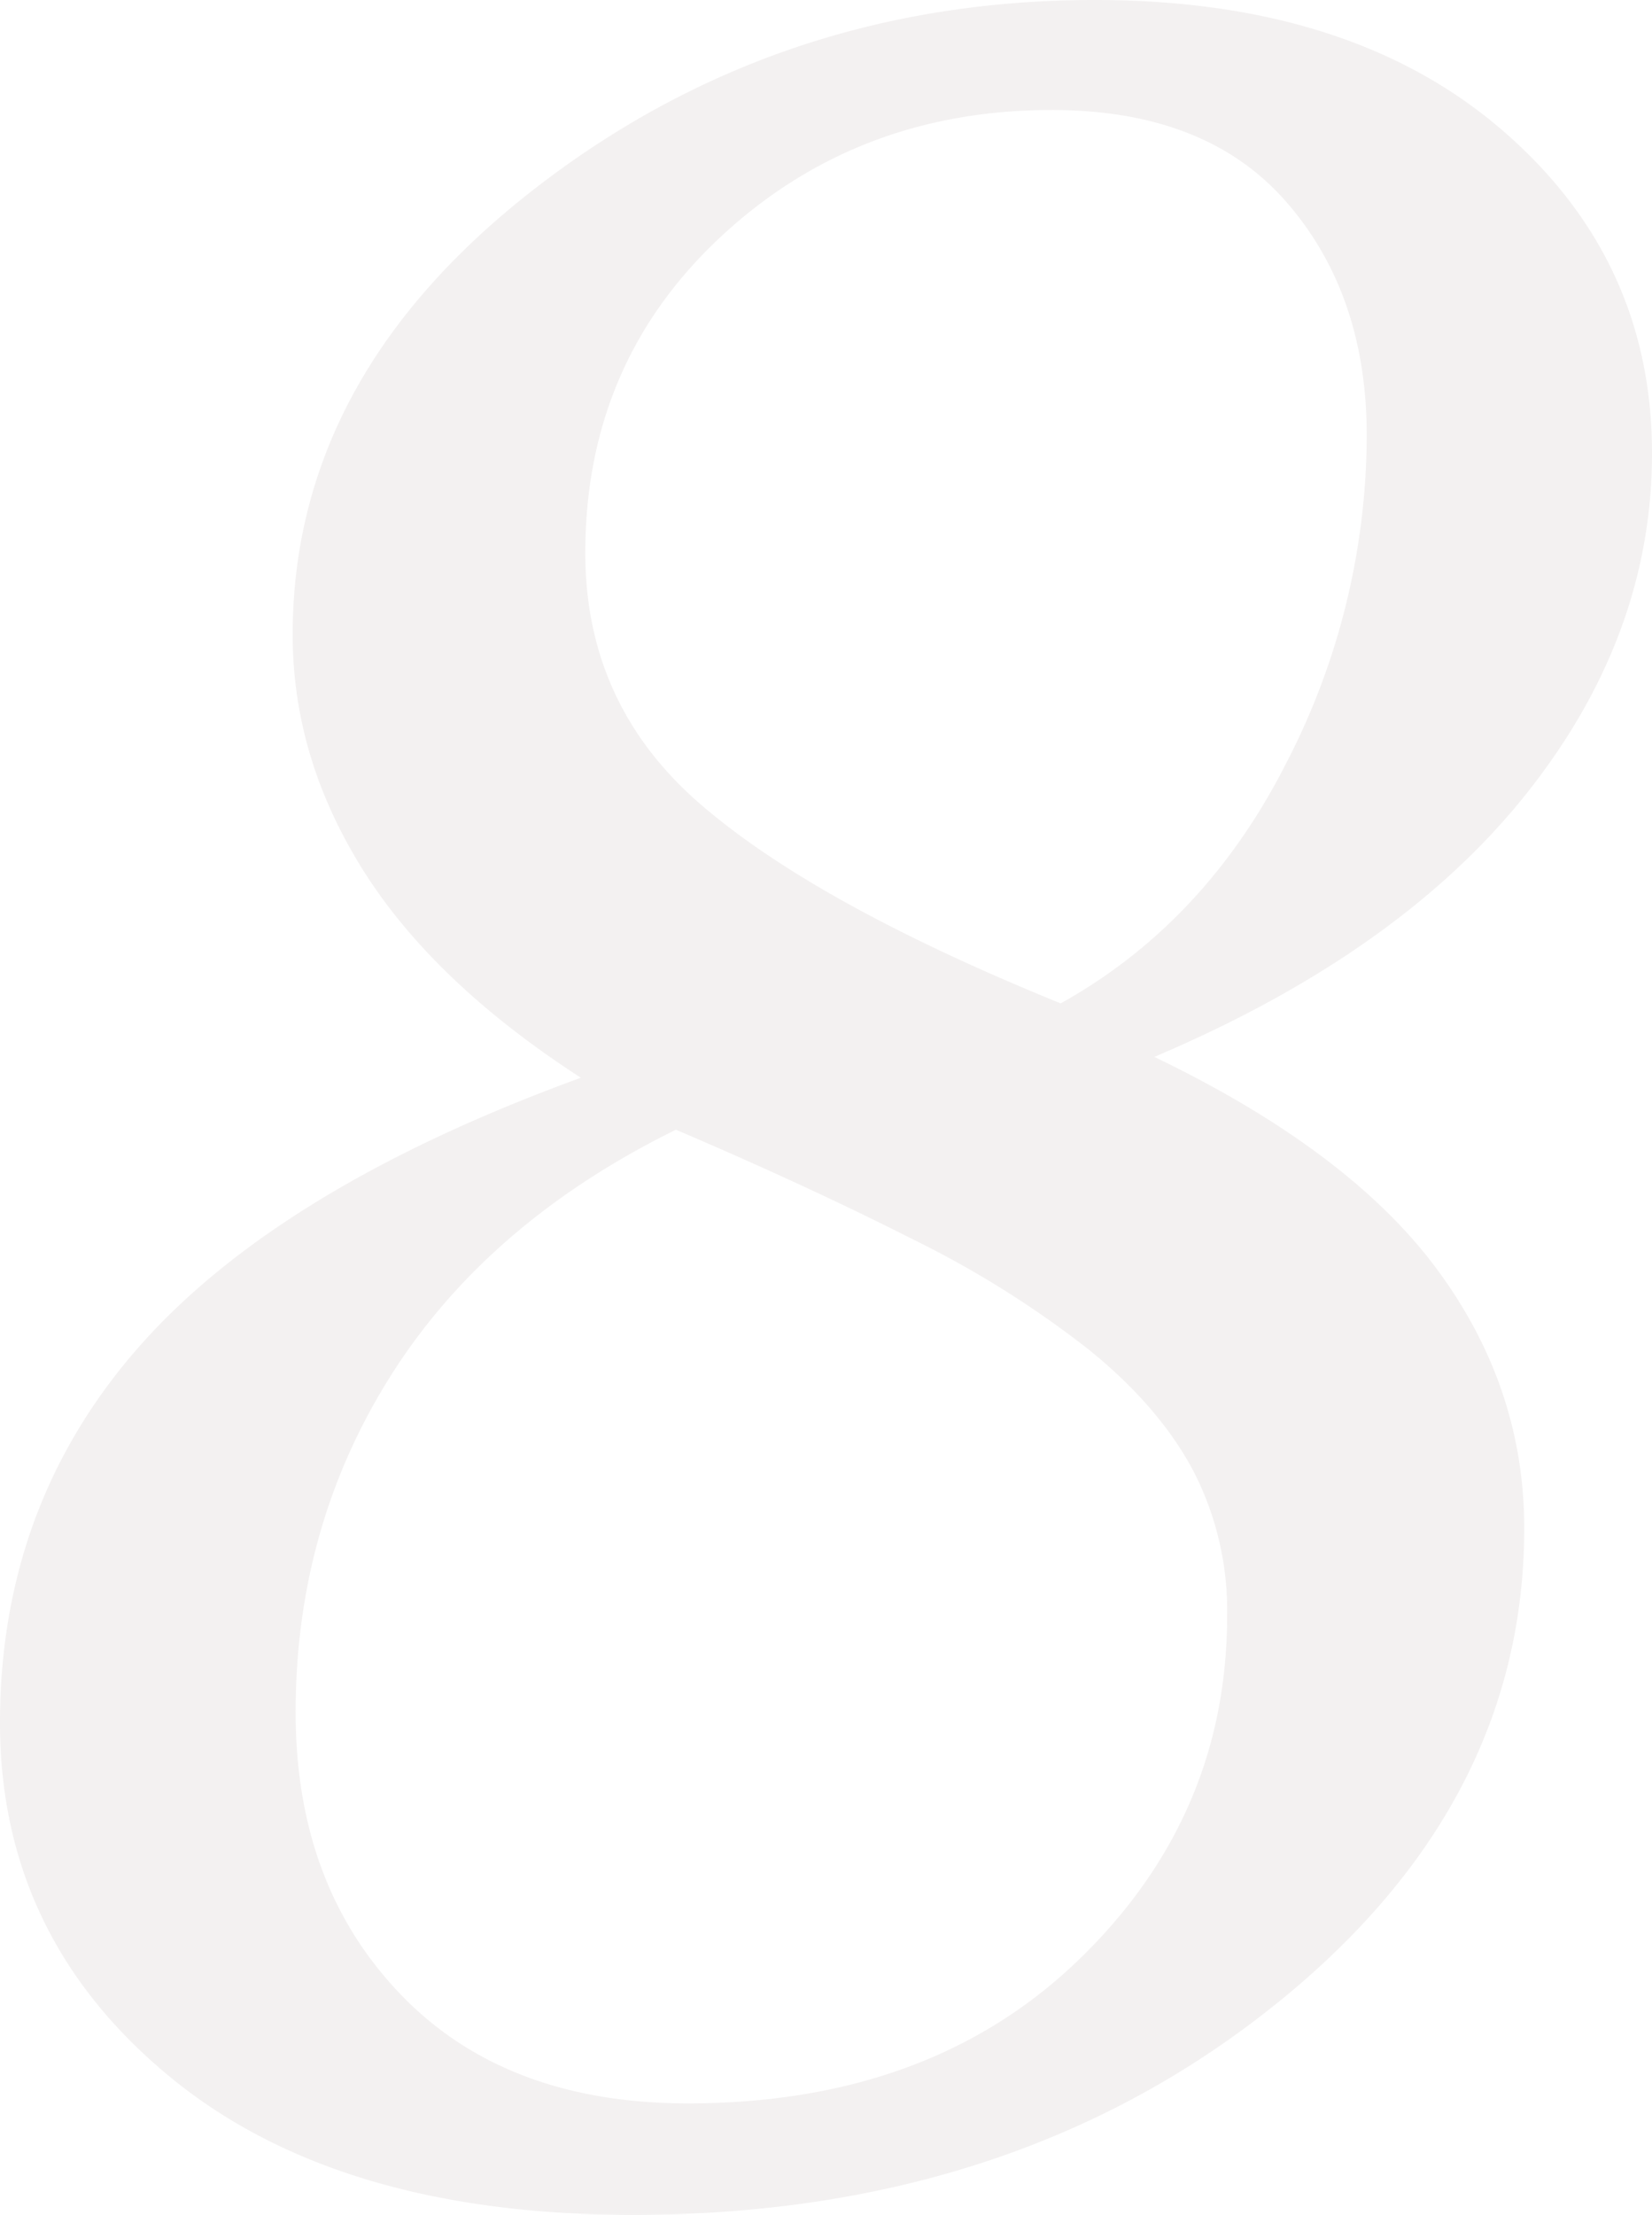 <svg xmlns="http://www.w3.org/2000/svg" width="277.457" height="371.772" viewBox="0 0 277.457 371.772">
  <path id="パス_28888" data-name="パス 28888" d="M300.911-287.188q0,30.69-21.208,57.263t-62.378,44.039q32.686,15.719,47.407,35.555t14.721,43.54q0,47.407-43.54,81.341T129.746,8.483q-49.9,0-78.1-23.454T23.454-74.1q0-36.678,23.454-63.251t74.1-45.037Q96.312-198.362,84.46-217.2T72.608-256.748q0-43.415,40.8-74.978t93.941-31.563q42.916,0,68.241,21.708T300.911-287.188ZM253-290.182q0-23.7-13.474-39.173t-39.423-15.47q-32.686,0-55.516,21.208t-22.83,53.146q0,25.45,19.337,42.167t60.507,33.435q24.2-13.474,37.8-40.171A120.085,120.085,0,0,0,253-290.182ZM229.551-92.07a51.032,51.032,0,0,0-5.739-24.452q-5.739-10.729-17.466-20.21A167.2,167.2,0,0,0,176.9-155.2q-17.715-8.982-39.922-18.464-31.438,15.47-47.657,40.92T73.107-75.852q0,28.943,17.591,47.282T138.978-10.23q40.67,0,65.622-24.078T229.551-92.07Z" transform="translate(-23.454 363.289)" fill="#241102" opacity="0.057"/>
</svg>
